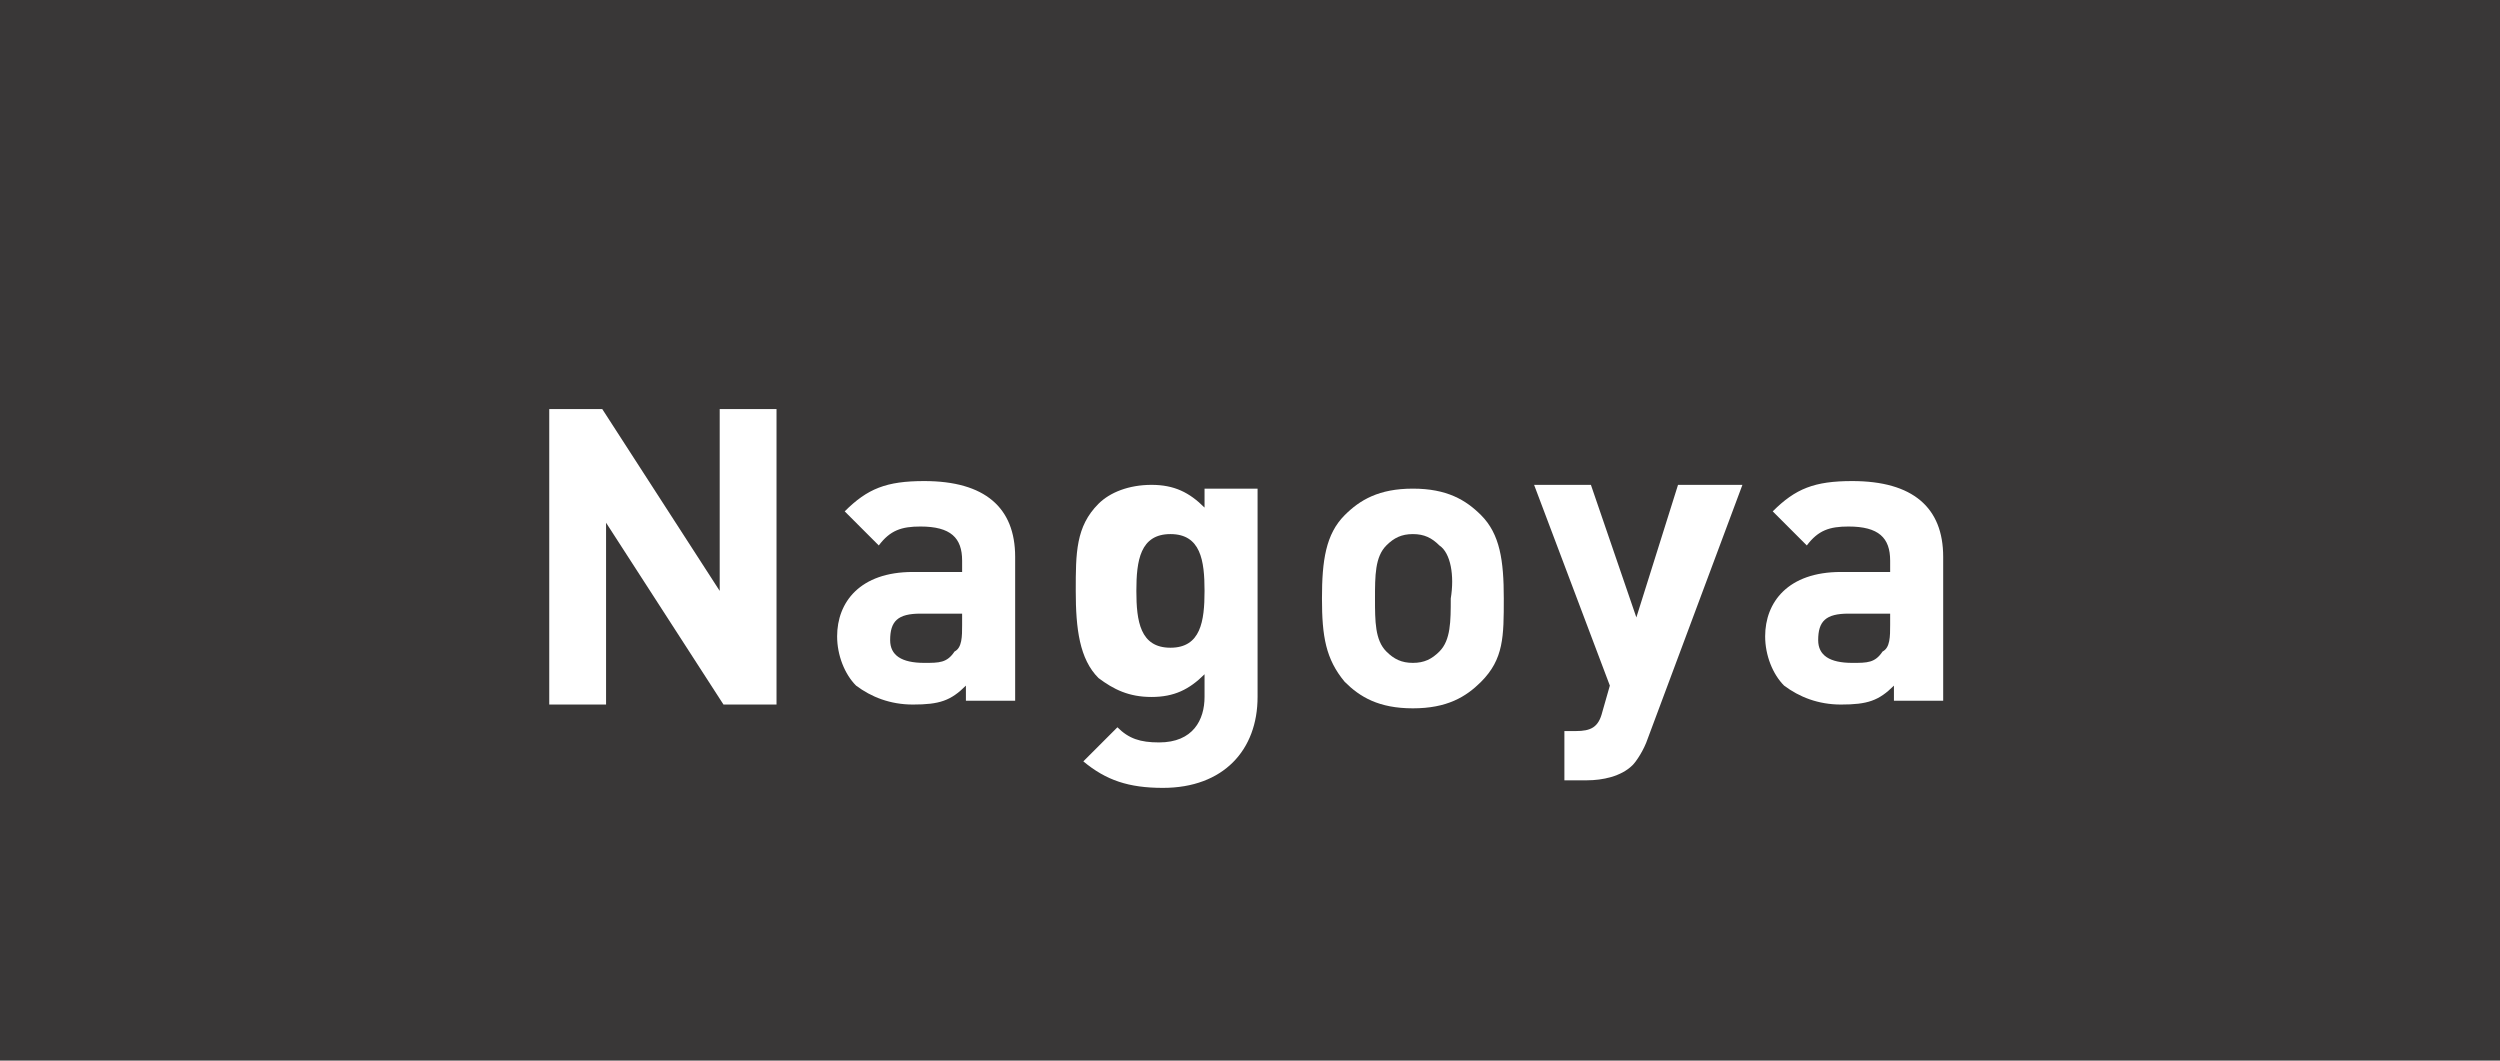 <?xml version="1.0" encoding="utf-8"?>
<!-- Generator: Adobe Illustrator 24.0.1, SVG Export Plug-In . SVG Version: 6.00 Build 0)  -->
<svg version="1.1" xmlns="http://www.w3.org/2000/svg" xmlns:xlink="http://www.w3.org/1999/xlink" x="0px" y="0px" width="66px"
	 height="28px" viewBox="0 0 66 28" style="enable-background:new 0 0 66 28;" xml:space="preserve">
<style type="text/css">
	.st0{fill:#393737;}
	.st1{enable-background:new    ;}
	.st2{fill:#FFFFFF;}
	.st3{fill:#C4C3C3;}
</style>
<g id="レイヤー_2">
	<rect id="長方形_26_31_" y="0" class="st0" width="66" height="28"/>
	<g class="st1">
		<path class="st2" d="M19.1,18.6L16,13.8v4.8h-1.5v-7.8h1.4l3.1,4.8v-4.8h1.5v7.8H19.1z"/>
		<path class="st2" d="M25.5,18.6v-0.5c-0.4,0.4-0.7,0.5-1.4,0.5c-0.6,0-1.1-0.2-1.5-0.5c-0.3-0.3-0.5-0.8-0.5-1.3
			c0-0.9,0.6-1.7,2-1.7h1.3v-0.3c0-0.6-0.3-0.9-1.1-0.9c-0.5,0-0.8,0.1-1.1,0.5l-0.9-0.9c0.6-0.6,1.1-0.8,2.1-0.8
			c1.6,0,2.4,0.7,2.4,2v3.8H25.5z M25.4,16.2h-1.1c-0.6,0-0.8,0.2-0.8,0.7c0,0.4,0.3,0.6,0.9,0.6c0.4,0,0.6,0,0.8-0.3
			c0.2-0.1,0.2-0.4,0.2-0.7V16.2z"/>
		<path class="st2" d="M30.7,20.8c-0.9,0-1.5-0.2-2.1-0.7l0.9-0.9c0.3,0.3,0.6,0.4,1.1,0.4c0.9,0,1.2-0.6,1.2-1.2v-0.6
			c-0.4,0.4-0.8,0.6-1.4,0.6s-1-0.2-1.4-0.5c-0.5-0.5-0.6-1.3-0.6-2.3s0-1.7,0.6-2.3c0.3-0.3,0.8-0.5,1.4-0.5c0.6,0,1,0.2,1.4,0.6
			v-0.5h1.4v5.5C33.2,19.8,32.3,20.8,30.7,20.8z M30.9,14.1c-0.8,0-0.9,0.7-0.9,1.5s0.1,1.5,0.9,1.5s0.9-0.7,0.9-1.5
			S31.7,14.1,30.9,14.1z"/>
		<path class="st2" d="M39.1,18c-0.4,0.4-0.9,0.7-1.8,0.7s-1.4-0.3-1.8-0.7c-0.5-0.6-0.6-1.2-0.6-2.2s0.1-1.7,0.6-2.2
			c0.4-0.4,0.9-0.7,1.8-0.7s1.4,0.3,1.8,0.7c0.5,0.5,0.6,1.2,0.6,2.2S39.7,17.4,39.1,18z M38,14.4c-0.2-0.2-0.4-0.3-0.7-0.3
			c-0.3,0-0.5,0.1-0.7,0.3c-0.3,0.3-0.3,0.8-0.3,1.4c0,0.6,0,1.1,0.3,1.4c0.2,0.2,0.4,0.3,0.7,0.3c0.3,0,0.5-0.1,0.7-0.3
			c0.3-0.3,0.3-0.8,0.3-1.4C38.4,15.2,38.3,14.6,38,14.4z"/>
		<path class="st2" d="M43.5,19.5c-0.1,0.3-0.3,0.6-0.4,0.7c-0.3,0.3-0.8,0.4-1.2,0.4h-0.6v-1.3h0.3c0.4,0,0.6-0.1,0.7-0.5l0.2-0.7
			l-2-5.3h1.5l1.2,3.5l1.1-3.5H46L43.5,19.5z"/>
		<path class="st2" d="M50,18.6v-0.5c-0.4,0.4-0.7,0.5-1.4,0.5c-0.6,0-1.1-0.2-1.5-0.5c-0.3-0.3-0.5-0.8-0.5-1.3
			c0-0.9,0.6-1.7,2-1.7h1.3v-0.3c0-0.6-0.3-0.9-1.1-0.9c-0.5,0-0.8,0.1-1.1,0.5l-0.9-0.9c0.6-0.6,1.1-0.8,2.1-0.8
			c1.6,0,2.4,0.7,2.4,2v3.8H50z M49.9,16.2h-1.1c-0.6,0-0.8,0.2-0.8,0.7c0,0.4,0.3,0.6,0.9,0.6c0.4,0,0.6,0,0.8-0.3
			c0.2-0.1,0.2-0.4,0.2-0.7V16.2z"/>
	</g>
</g>
<g id="レイヤー_x3E_">
</g>
</svg>
